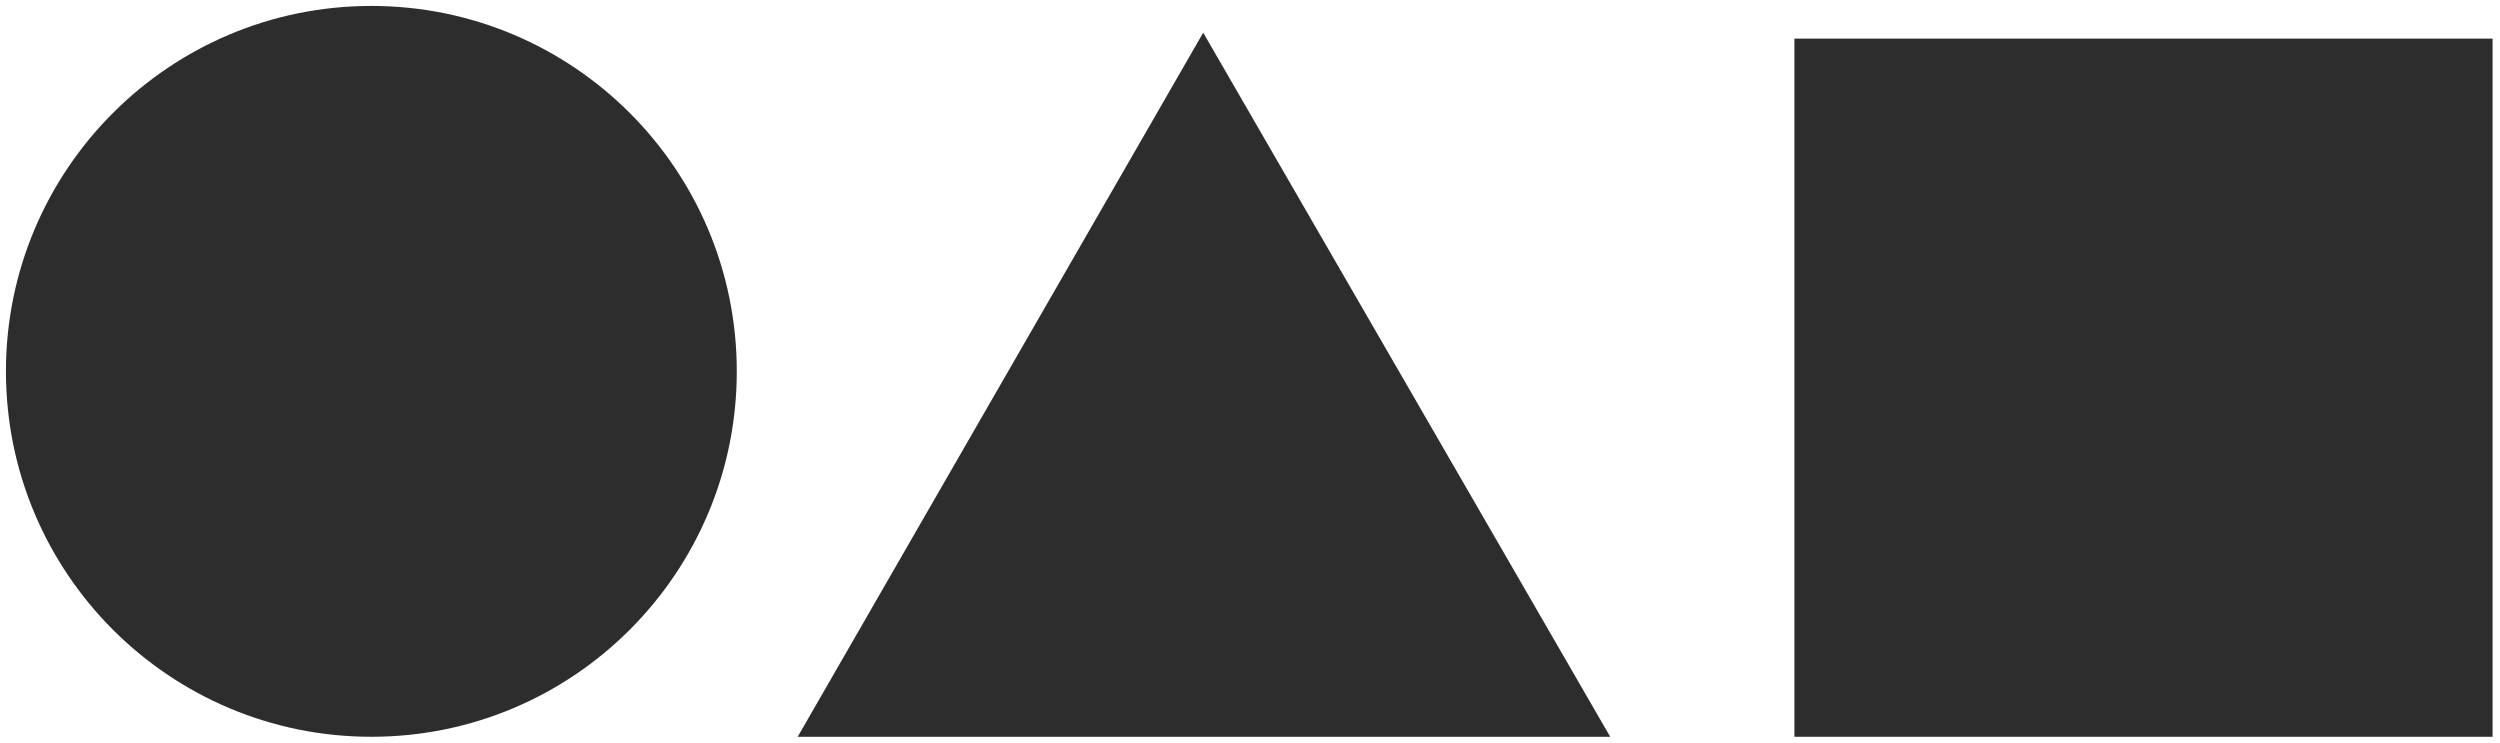 <?xml version="1.0" encoding="UTF-8"?> <!-- Generator: Adobe Illustrator 24.1.0, SVG Export Plug-In . SVG Version: 6.00 Build 0) --> <svg xmlns="http://www.w3.org/2000/svg" xmlns:xlink="http://www.w3.org/1999/xlink" id="Layer_1" x="0px" y="0px" viewBox="0 0 168.3 50" style="enable-background:new 0 0 168.3 50;" xml:space="preserve"> <style type="text/css"> .st0{fill:#2D2D2D;} </style> <g> <circle class="st0" cx="25" cy="25" r="24.6"></circle> <polygon class="st0" points="81,2.2 53.7,49.6 108.4,49.6 "></polygon> <rect x="120.8" y="2.6" class="st0" width="47" height="47"></rect> </g> </svg> 